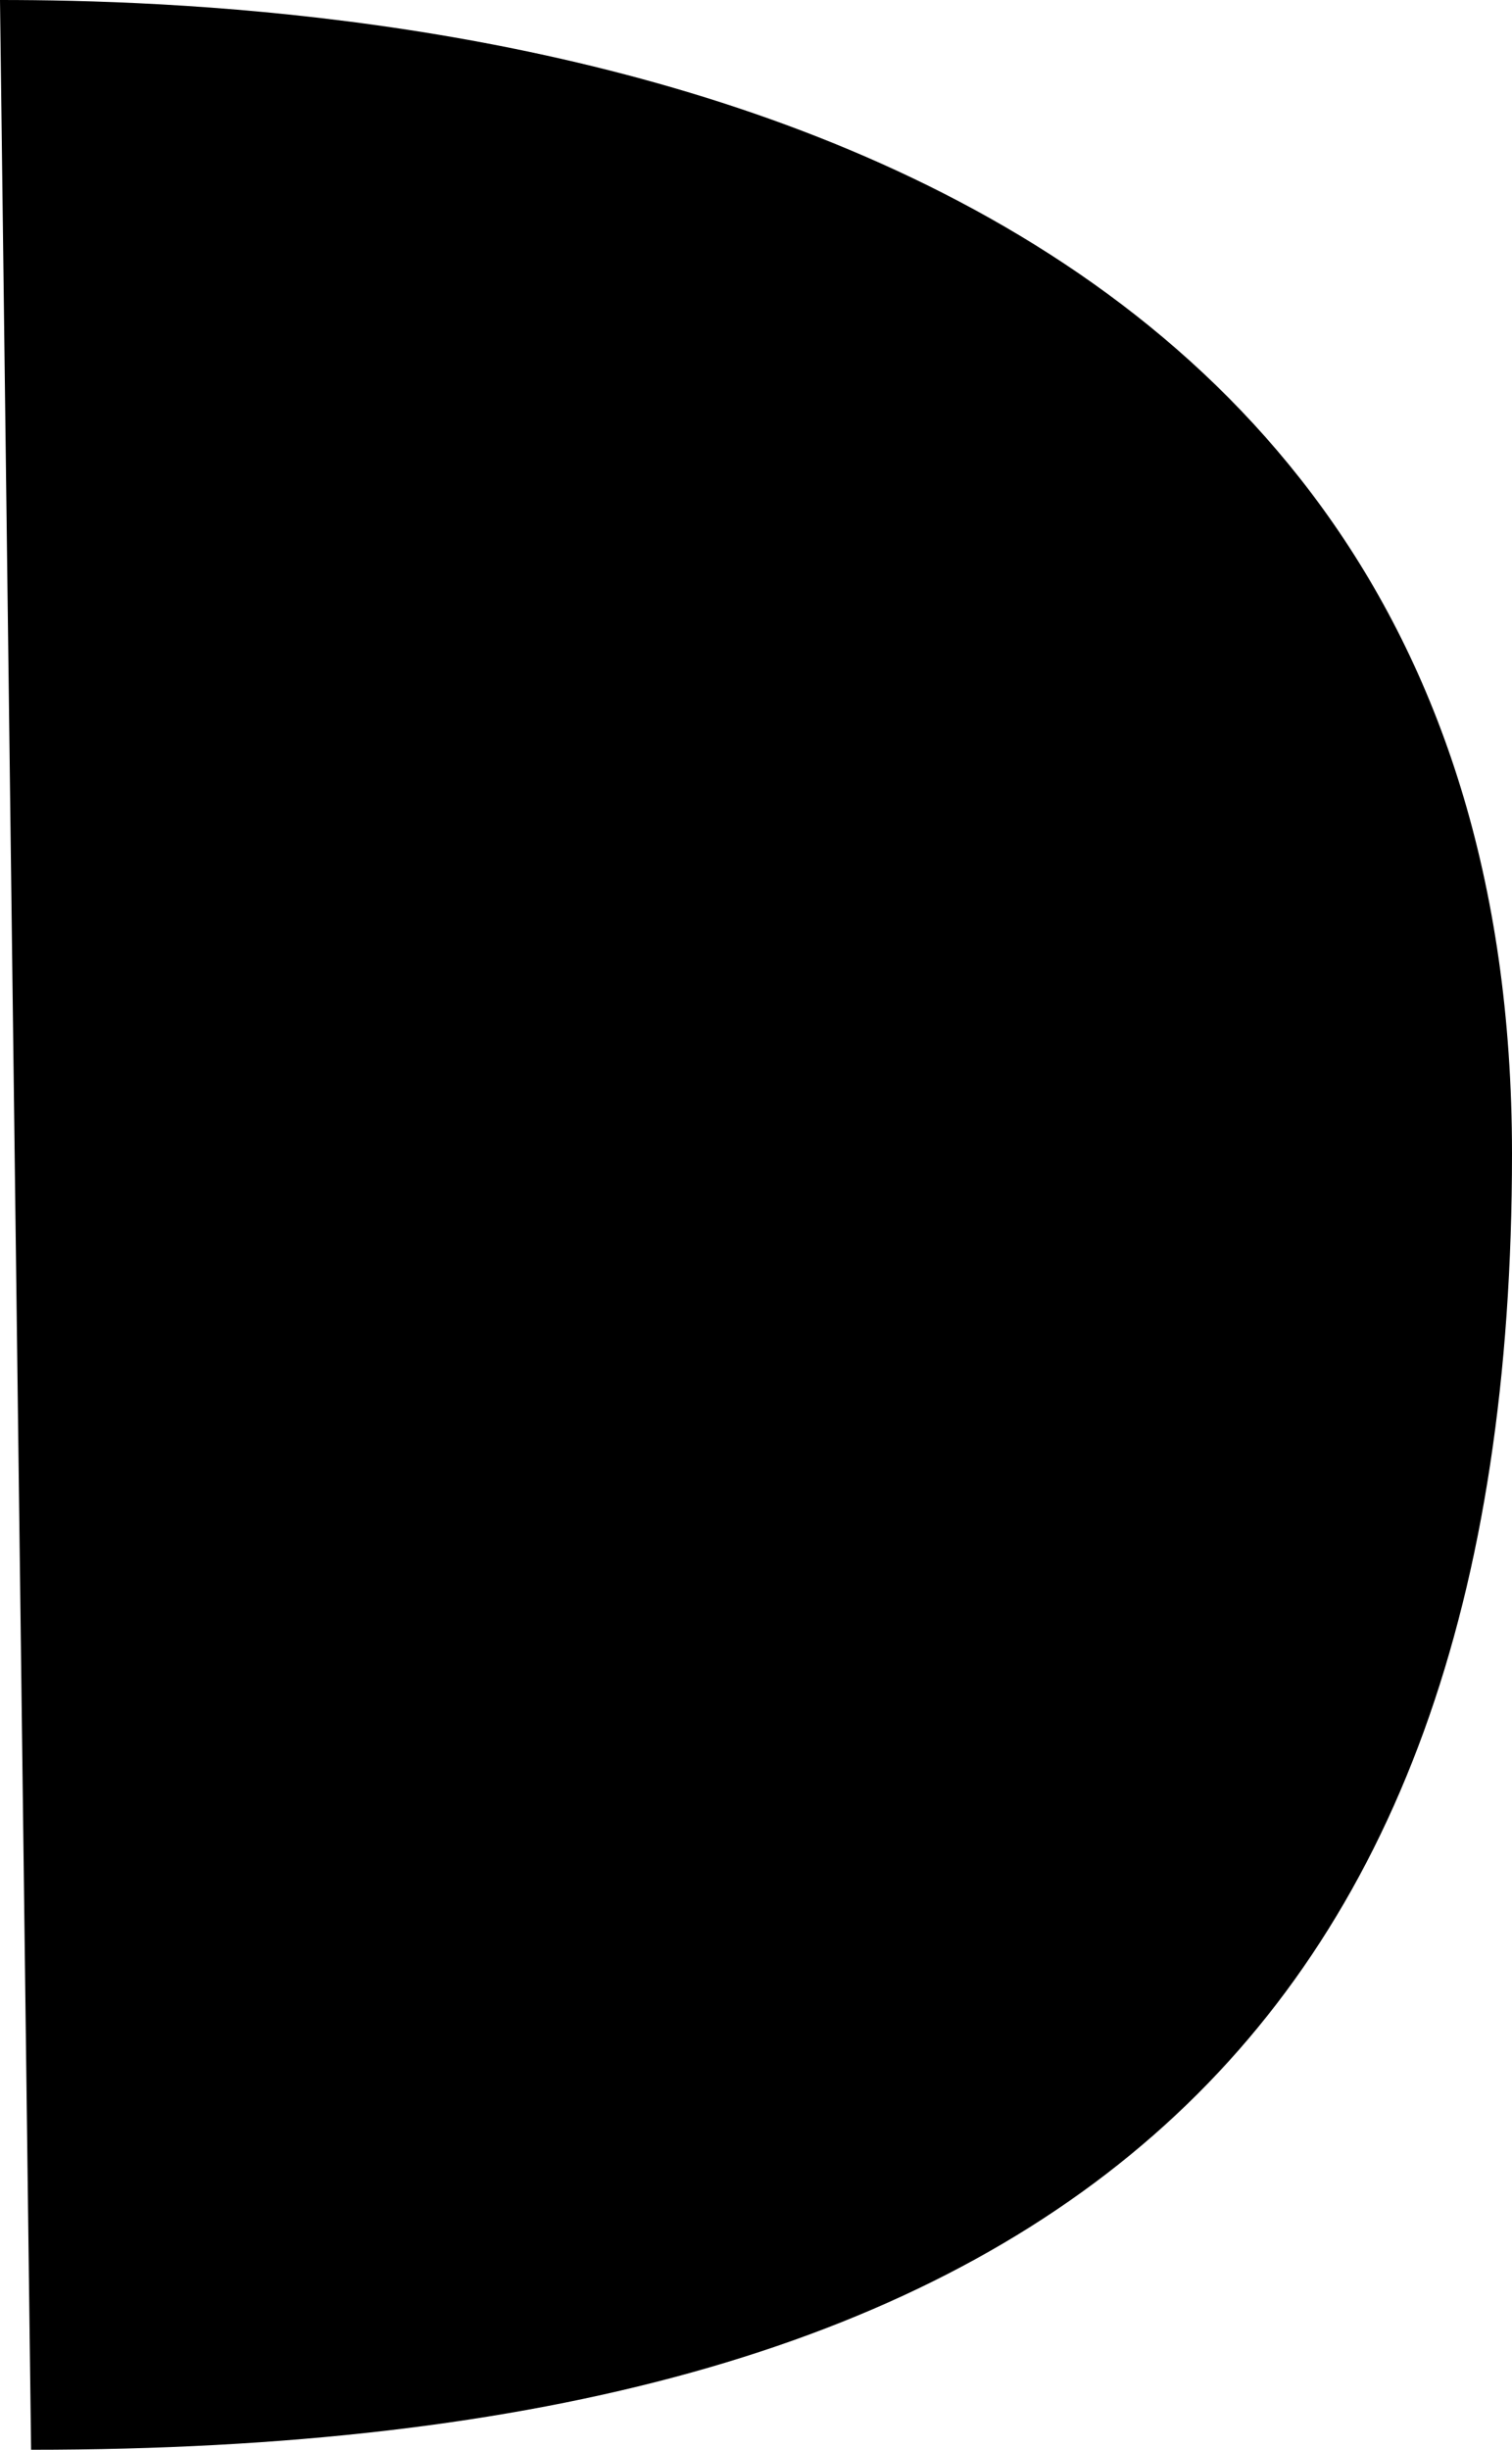 <?xml version="1.0" encoding="utf-8"?>
<svg xmlns="http://www.w3.org/2000/svg" fill="none" height="100%" overflow="visible" preserveAspectRatio="none" style="display: block;" viewBox="0 0 21 34" width="100%">
<path d="M0.432 34L0 0C4.651 0 21 0.723 21 16.011C21 28.357 14.575 34 0.432 34Z" fill="black" id="Vector1"/>
</svg>